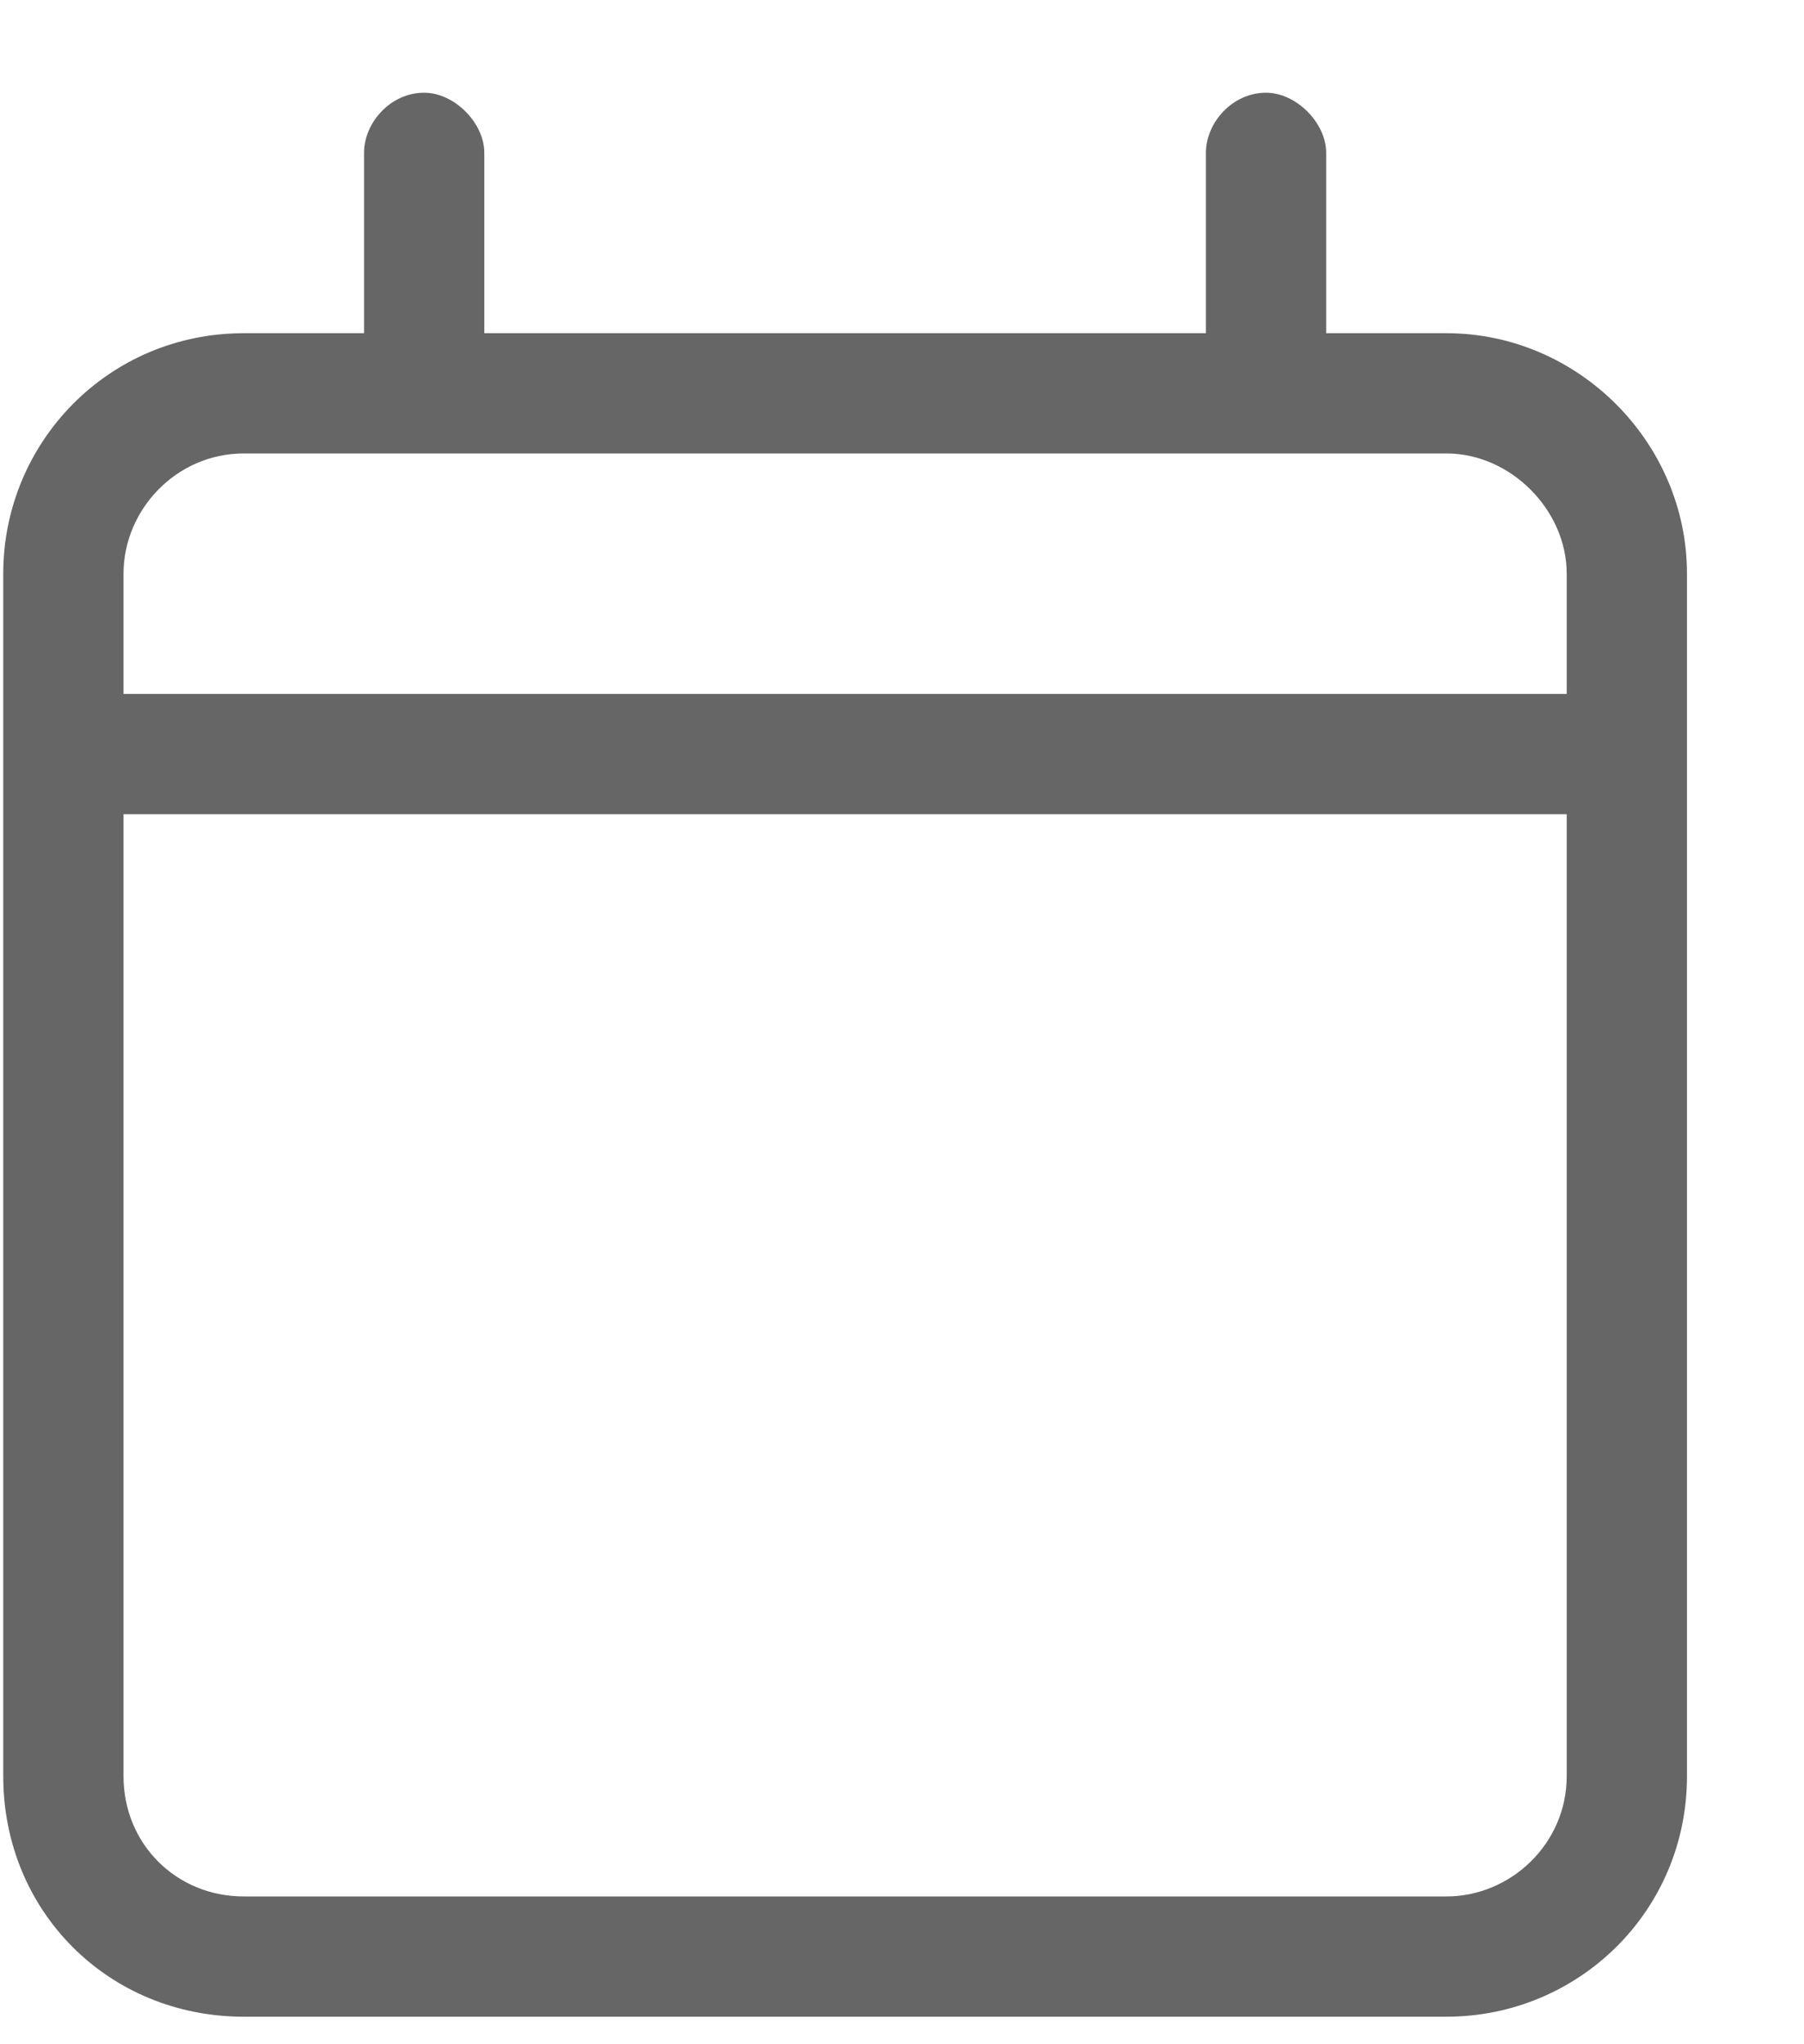 <svg width="15" height="17" viewBox="0 0 15 17" fill="none" xmlns="http://www.w3.org/2000/svg">
<path d="M3.527 0.771C3.777 0.771 4.027 1.021 4.027 1.271V2.771H10.027V1.271C10.027 1.021 10.246 0.771 10.527 0.771C10.777 0.771 11.027 1.021 11.027 1.271V2.771H12.027C13.121 2.771 14.027 3.678 14.027 4.771V14.771C14.027 15.896 13.121 16.771 12.027 16.771H2.027C0.902 16.771 0.027 15.896 0.027 14.771V4.771C0.027 3.678 0.902 2.771 2.027 2.771H3.027V1.271C3.027 1.021 3.246 0.771 3.527 0.771ZM13.027 6.771H1.027V14.771C1.027 15.334 1.465 15.771 2.027 15.771H12.027C12.559 15.771 13.027 15.334 13.027 14.771V6.771ZM12.027 3.771H2.027C1.465 3.771 1.027 4.24 1.027 4.771V5.771H13.027V4.771C13.027 4.24 12.559 3.771 12.027 3.771Z" fill="black" fill-opacity="0.6"/>
</svg>
